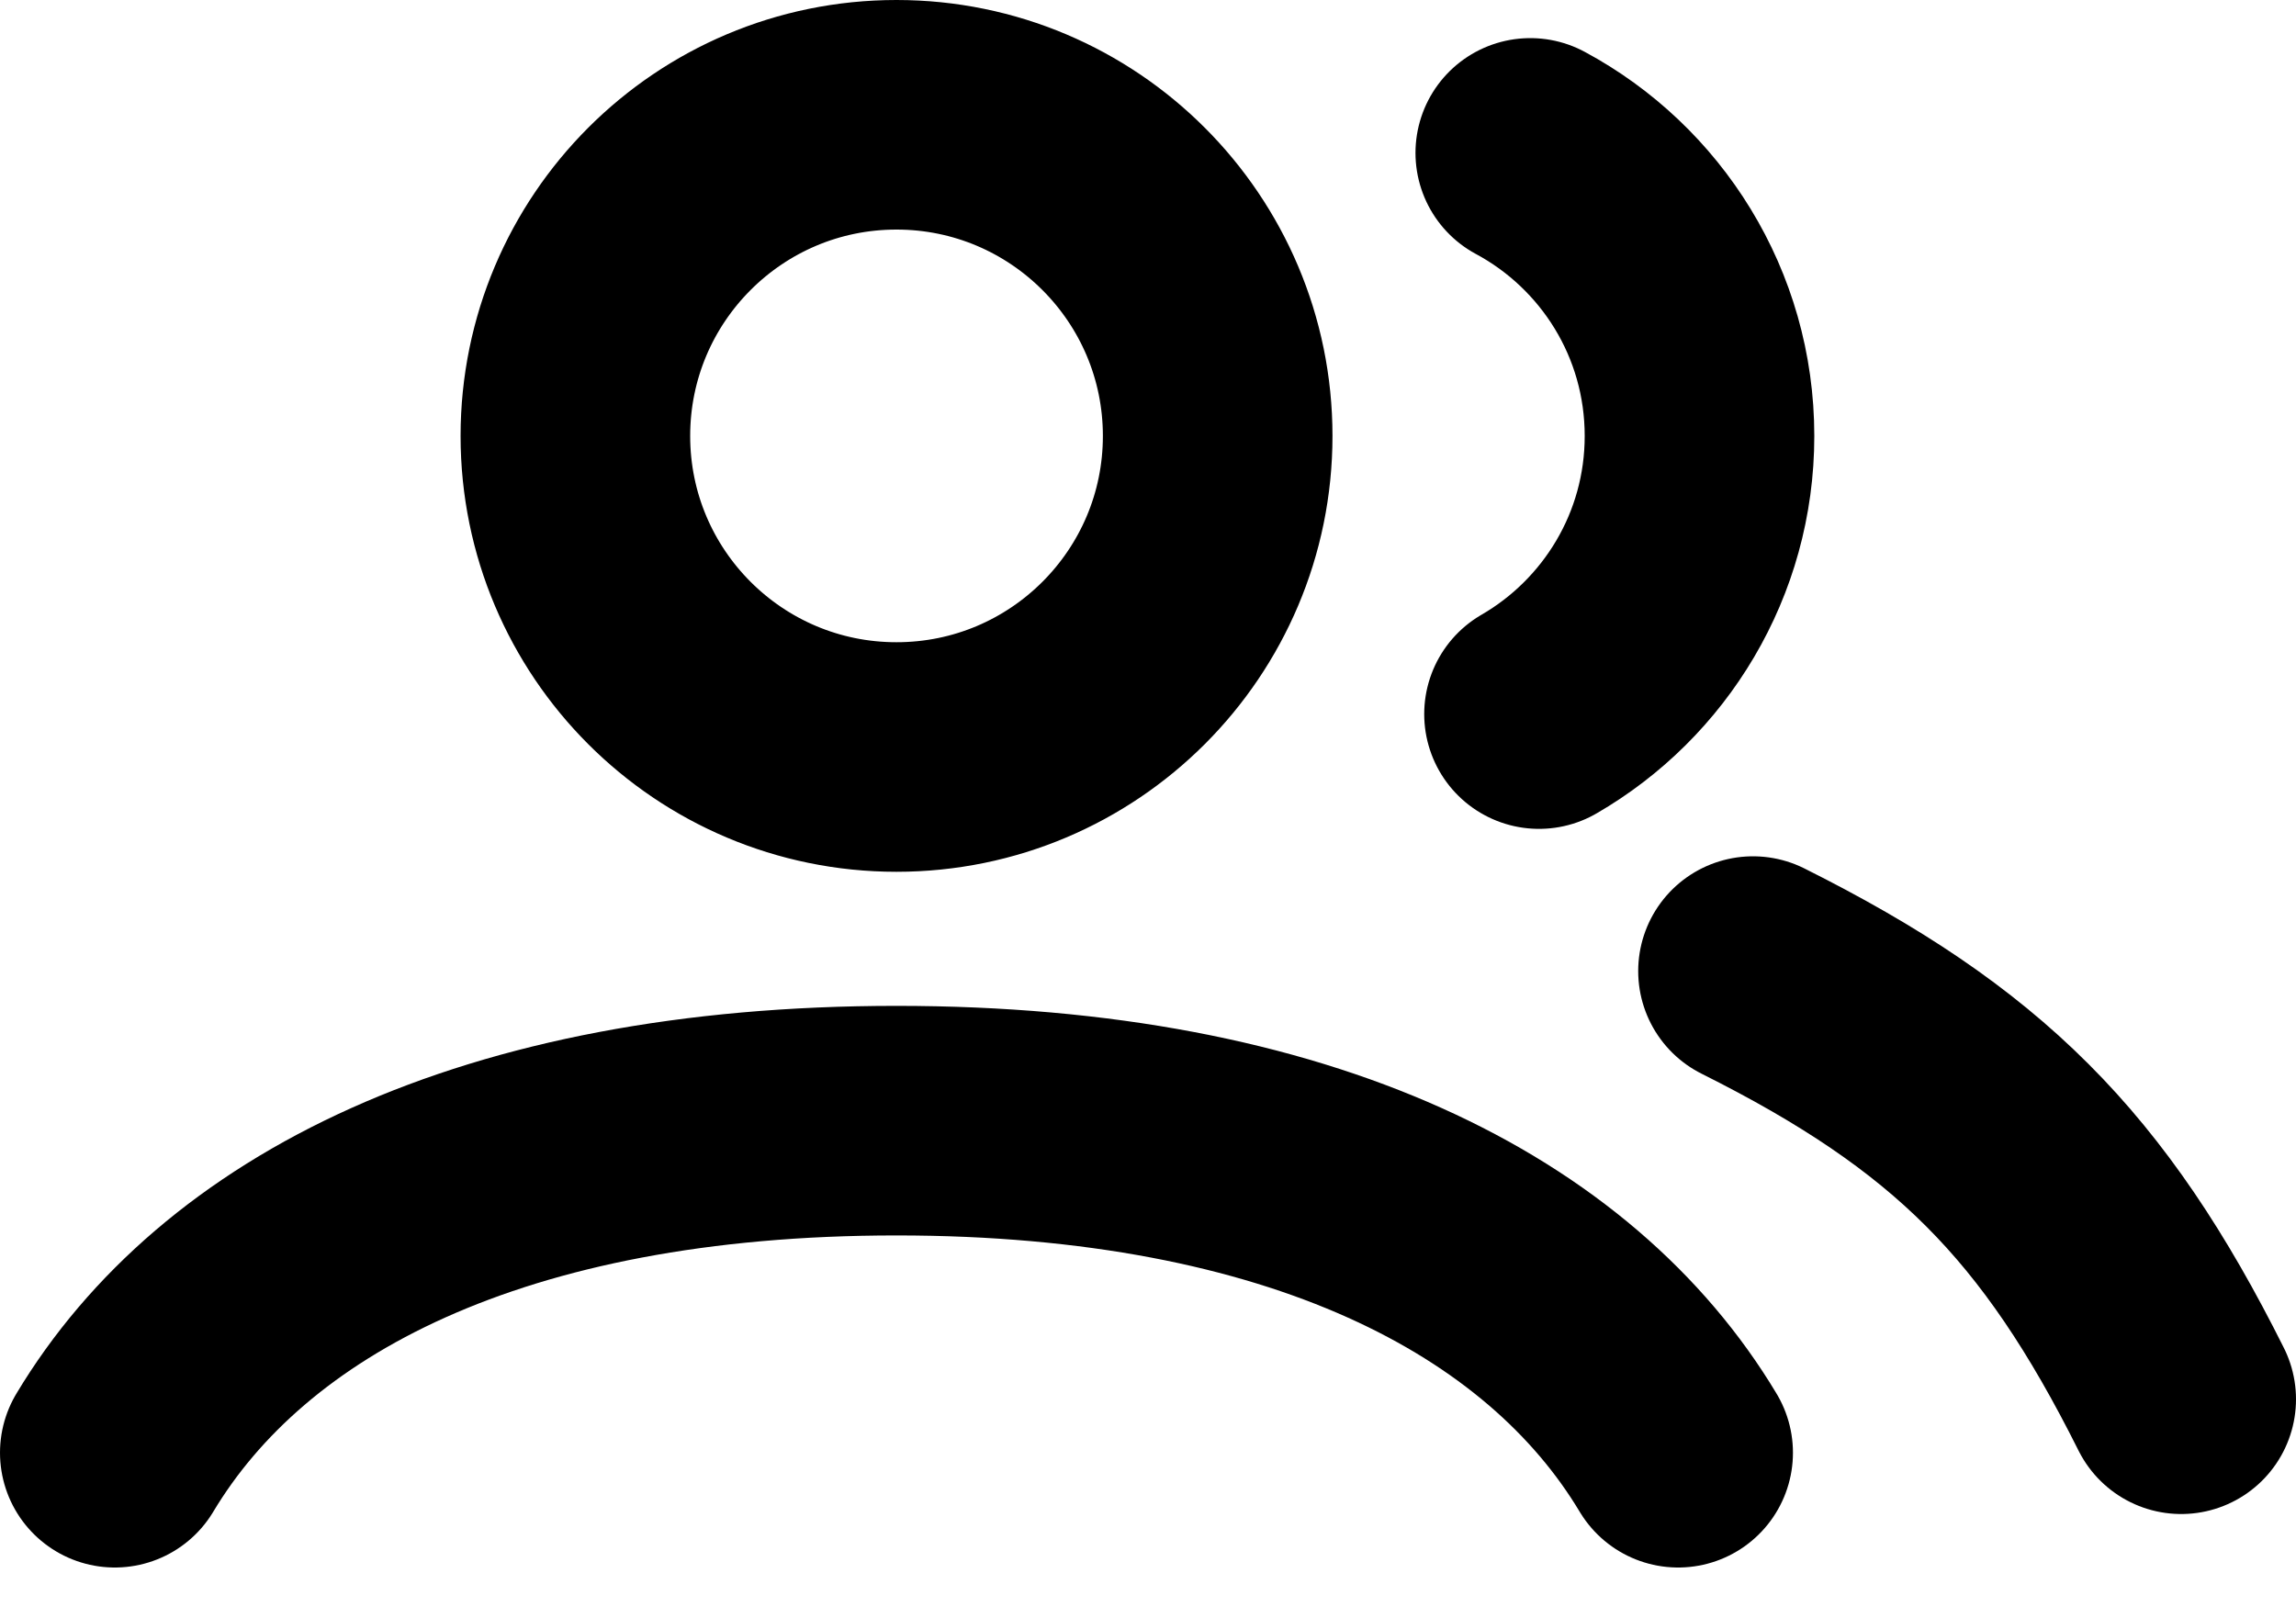 <?xml version="1.0" encoding="UTF-8"?> <svg xmlns="http://www.w3.org/2000/svg" width="20" height="14" viewBox="0 0 20 14" fill="none"><path d="M1 12.656C2.03 10.938 4.287 9.763 7.809 9.763C11.331 9.763 13.588 10.938 14.618 12.656M15.27 8.46C17.135 9.393 18.067 10.325 19 12.19M13.33 1.332C14.208 1.804 14.804 2.731 14.804 3.798C14.804 4.833 14.242 5.737 13.406 6.221M10.607 3.798C10.607 5.343 9.354 6.595 7.809 6.595C6.264 6.595 5.012 5.343 5.012 3.798C5.012 2.253 6.264 1 7.809 1C9.354 1 10.607 2.253 10.607 3.798Z" stroke="black" stroke-width="2" stroke-linecap="round"></path></svg> 